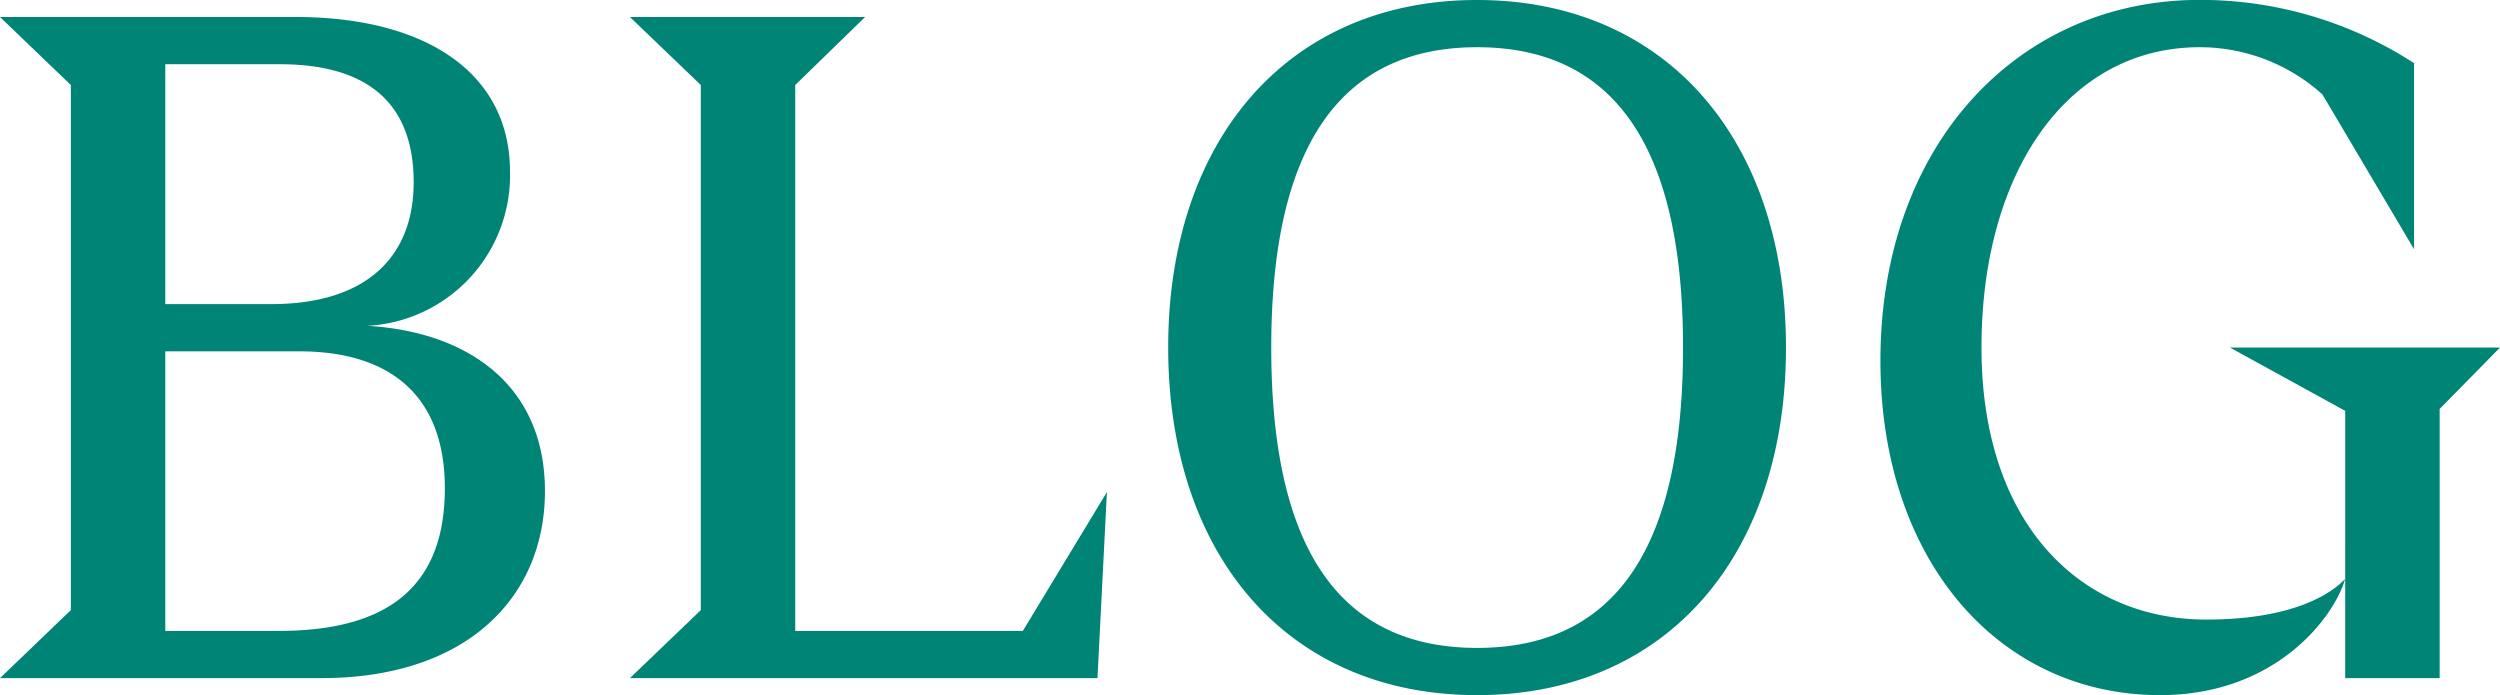 <svg xmlns="http://www.w3.org/2000/svg" width="95.292" height="26.496"><path d="M15.8-13.428A5.744,5.744,0,0,0,21.24-19.3c0-3.816-3.276-5.9-8.172-5.9H1.8l2.7,2.592V-2.592L1.8,0H14.04c5.616,0,8.532-3.132,8.532-7.128C22.572-11.232,19.548-13.212,15.8-13.428ZM8.1-1.8V-12.456h5.112c3.384,0,5.544,1.62,5.544,5.22,0,3.888-2.34,5.436-6.336,5.436Zm0-12.456V-23.4h4.356c3.348,0,5.112,1.476,5.112,4.5,0,2.808-1.764,4.644-5.436,4.644ZM40.788-1.8H32.112V-22.608L34.776-25.2H25.812l2.7,2.592V-2.592L25.812,0h17.82l.36-7.092ZM58.1-25.848c-7.2,0-11.772,5.328-11.772,13.248C46.332-4.644,50.9.648,58.1.648S69.876-4.644,69.876-12.6C69.876-20.52,65.3-25.848,58.1-25.848ZM50.256-12.6c0-6.84,2.088-11.448,7.848-11.448S65.952-19.44,65.952-12.6c0,6.876-2.088,11.448-7.848,11.448S50.256-5.724,50.256-12.6ZM84.132.648c4.464,0,6.66-3.024,7.056-4.428-.72.756-2.34,1.548-5.292,1.548-4.752,0-8.568-3.6-8.568-10.368,0-6.732,3.312-11.448,8.316-11.448a6.981,6.981,0,0,1,4.68,1.8l3.492,5.9v-7.092a14.97,14.97,0,0,0-8.172-2.412c-6.912,0-12.168,5.508-12.168,13.752C73.476-4.464,78.012.648,84.132.648ZM86.8-12.6l4.392,2.412V0h3.6V-10.26l2.3-2.34Z" transform="translate(-1.8 25.848)" fill="#008475"/></svg>